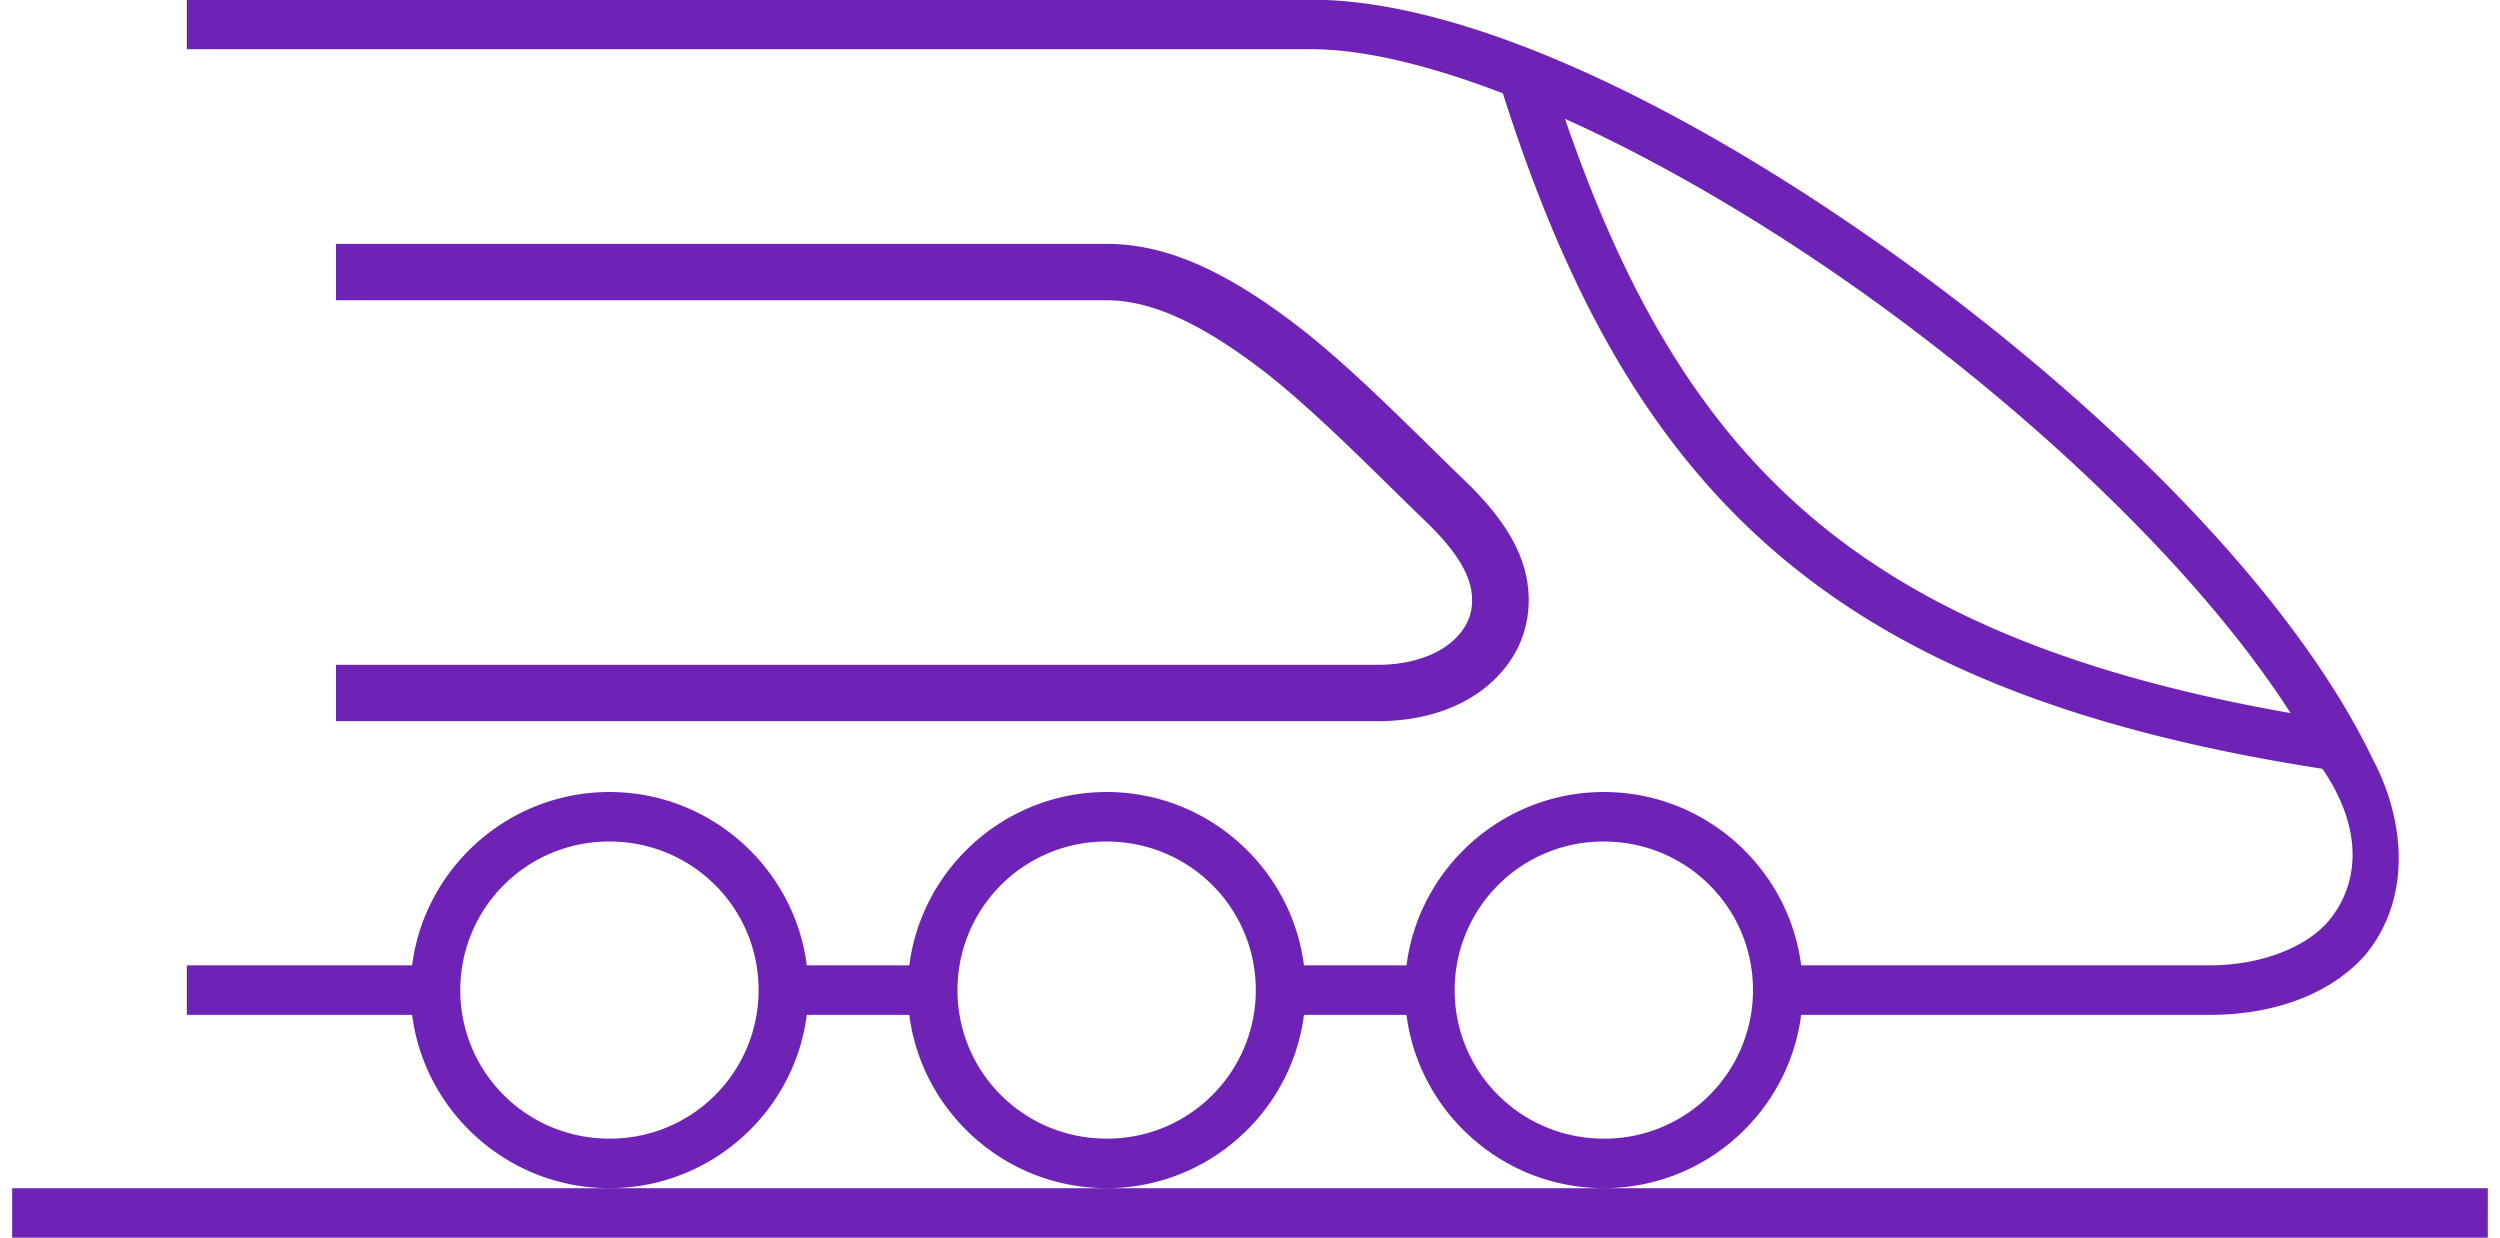 <?xml version="1.0" encoding="UTF-8"?> <svg xmlns="http://www.w3.org/2000/svg" width="103" height="51" viewBox="0 0 103 51"><g><g><path fill="#6f23b6" d="M102.497 50.993H.501v-2.04h101.997zM7.697-.013h46.314c6.549 0 15.692 4.51 24.197 10.615 8.505 6.106 16.263 13.807 19.556 20.69 1.284 2.412 1.668 5.696-.352 8.097-1.599 1.761-4.067 2.423-6.337 2.423H74.207c-.51 4.012-3.966 7.14-8.13 7.14-4.163 0-7.619-3.128-8.13-7.14h-4.224c-.51 4.012-3.967 7.14-8.13 7.14s-7.619-3.128-8.13-7.14H33.24c-.51 4.012-3.967 7.14-8.13 7.14s-7.619-3.128-8.13-7.14H7.697v-2.04h9.282c.511-4.013 3.967-7.141 8.13-7.141s7.62 3.128 8.13 7.14h4.225c.51-4.012 3.966-7.14 8.13-7.14 4.163 0 7.618 3.128 8.129 7.14h4.225c.51-4.012 3.966-7.14 8.13-7.14 4.163 0 7.619 3.128 8.13 7.14h16.867c1.846 0 3.768-.615 4.8-1.753 1.335-1.534 1.531-3.821-.191-6.344-10.076-1.564-17.25-4.379-22.533-8.926-5.304-4.565-8.657-10.804-11.234-18.904-3.01-1.153-5.732-1.817-7.906-1.817H7.697zm66.798 21.199c4.629 3.984 10.926 6.62 19.876 8.193-3.63-5.663-10.216-12-17.347-17.12-4.159-2.984-8.527-5.551-12.547-7.363 2.423 7.054 5.444 12.353 10.018 16.29zM18.964 40.791c0 3.393 2.739 6.121 6.145 6.121a6.117 6.117 0 0 0 6.145-6.12c0-3.393-2.739-6.121-6.145-6.121a6.117 6.117 0 0 0-6.145 6.12zm20.484 0c0 3.393 2.74 6.121 6.145 6.121a6.118 6.118 0 0 0 6.146-6.12c0-3.393-2.74-6.121-6.146-6.121a6.117 6.117 0 0 0-6.145 6.12zm20.484 0c0 3.393 2.74 6.121 6.146 6.121a6.117 6.117 0 0 0 6.145-6.12c0-3.393-2.74-6.121-6.145-6.121a6.117 6.117 0 0 0-6.146 6.12zm-3.168-11.08H13.843V27.39h42.92c1.663 0 3.01-.597 3.605-1.598.304-.511.366-1.146.174-1.786-.217-.726-.778-1.522-1.715-2.436-.494-.478-.994-.968-1.494-1.458-1.723-1.69-3.504-3.438-5.164-4.74-2.642-2.046-4.733-3.002-6.576-3.002h-31.75v-2.322h31.75c2.424 0 4.895 1.078 8.015 3.497 1.767 1.385 3.596 3.178 5.365 4.914.495.485.99.971 1.484 1.449 1.231 1.2 1.99 2.322 2.322 3.434.375 1.25.228 2.573-.401 3.633-1.036 1.74-3.082 2.737-5.614 2.737z"></path></g></g></svg> 